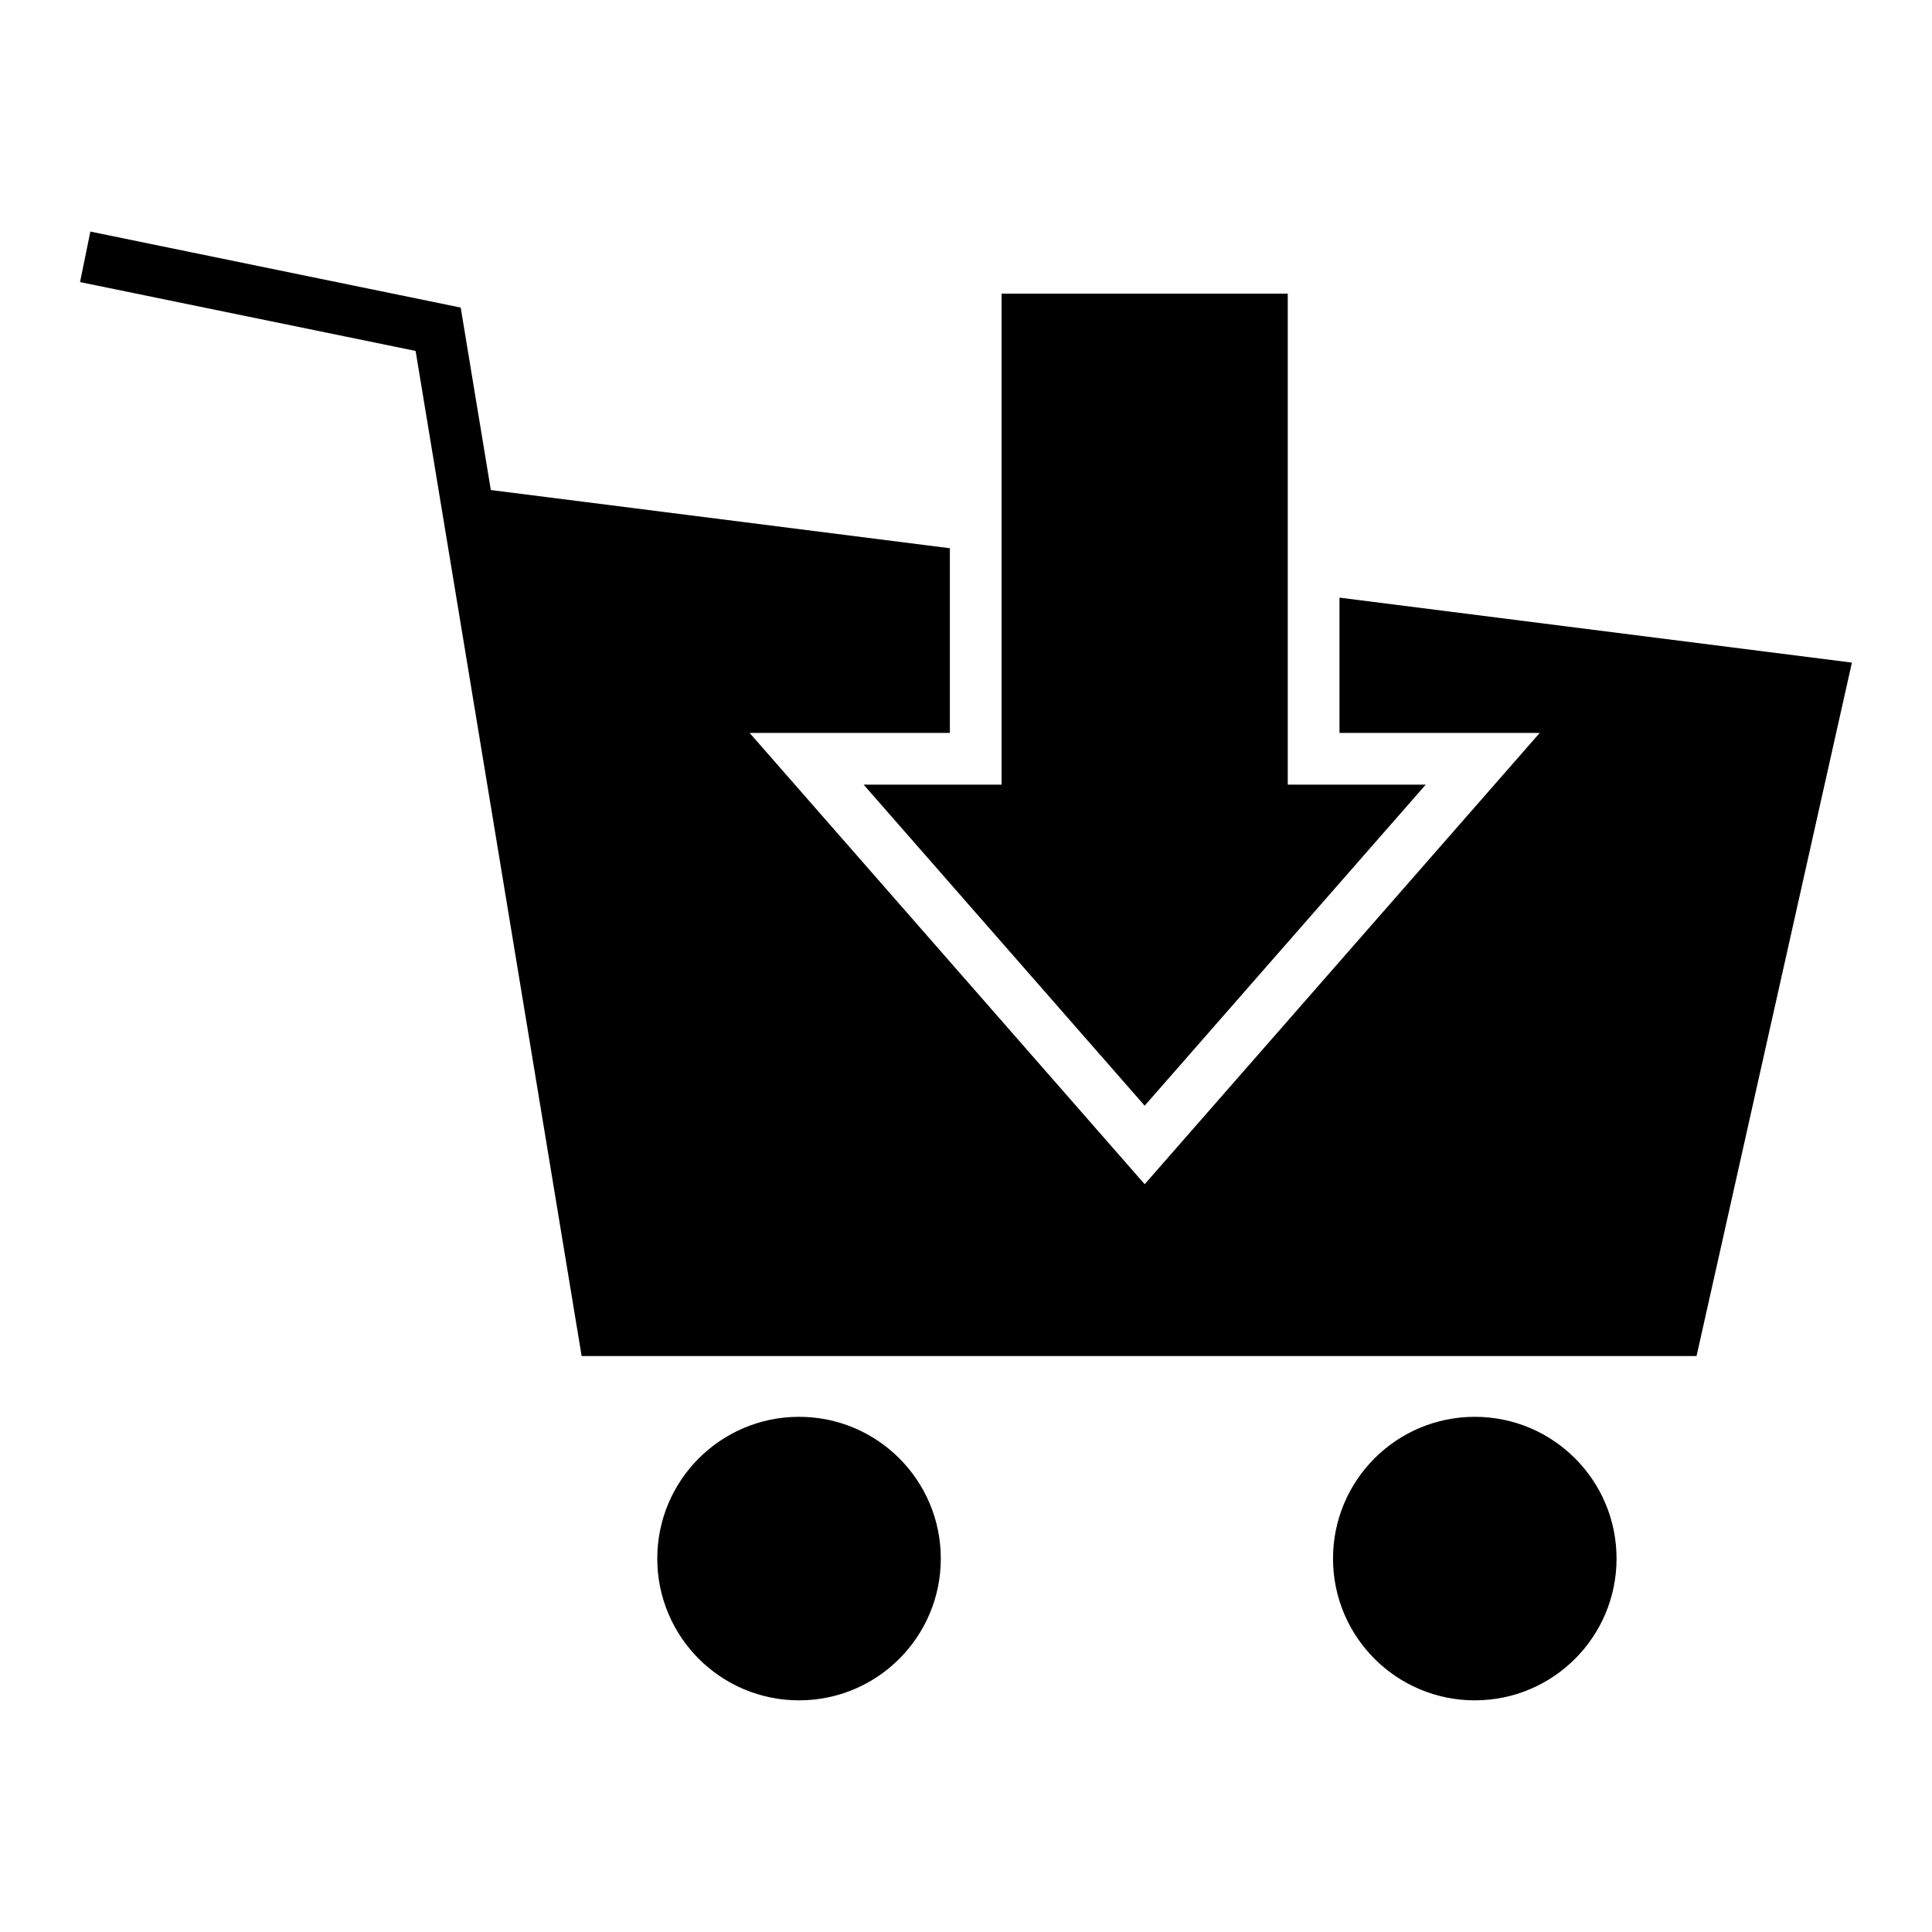 <?xml version="1.0" encoding="UTF-8"?>
<!-- Uploaded to: ICON Repo, www.svgrepo.com, Generator: ICON Repo Mixer Tools -->
<svg fill="#000000" width="800px" height="800px" version="1.1" viewBox="144 144 512 512" xmlns="http://www.w3.org/2000/svg">
 <path d="m298.14 503.37-31.414-190.2-12.586-76.168-88.926-18.246 2.731-13.383 98.148 20.137 7.984 48.355 121.65 15.426v48.949h-53.066l104.69 119.59 104.69-119.59h-53.066v-35.859l135.8 17.215-41.172 183.77h-295.46zm149.21-66.344 74.477-85.082h-36.559v-130.13h-75.832v130.13h-36.559l74.477 85.082zm87.484 82.445c20.75 0 37.57 16.82 37.57 37.57s-16.82 37.57-37.57 37.57-37.57-16.82-37.57-37.57 16.82-37.57 37.57-37.57zm-179.08 0c20.75 0 37.57 16.82 37.57 37.57s-16.82 37.57-37.57 37.57-37.57-16.82-37.57-37.57 16.82-37.57 37.57-37.57z" fill-rule="evenodd"/>
</svg>